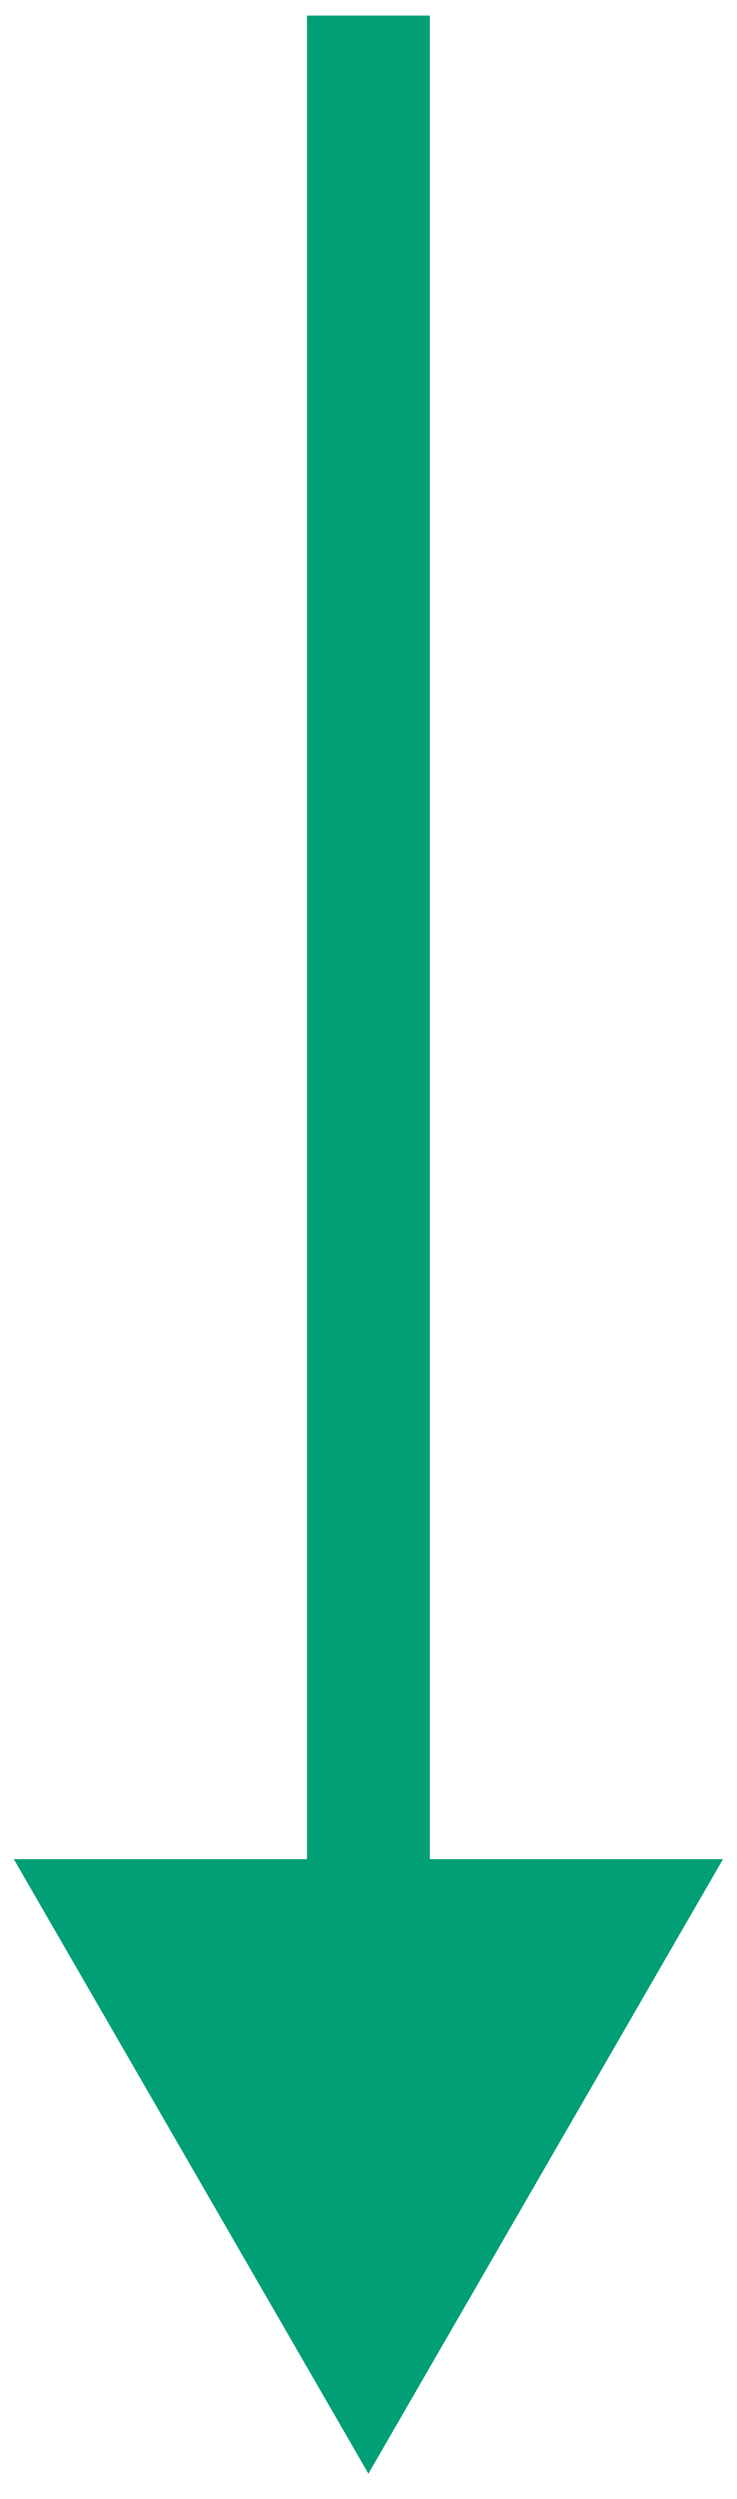 <svg width="18" height="61" viewBox="0 0 18 61" fill="none" xmlns="http://www.w3.org/2000/svg">
<path d="M8.998 60.38L17.658 45.38H0.337L8.998 60.38ZM7.498 0.38L7.498 46.88H10.498L10.498 0.38L7.498 0.38Z" fill="#009F75"/>
</svg>
